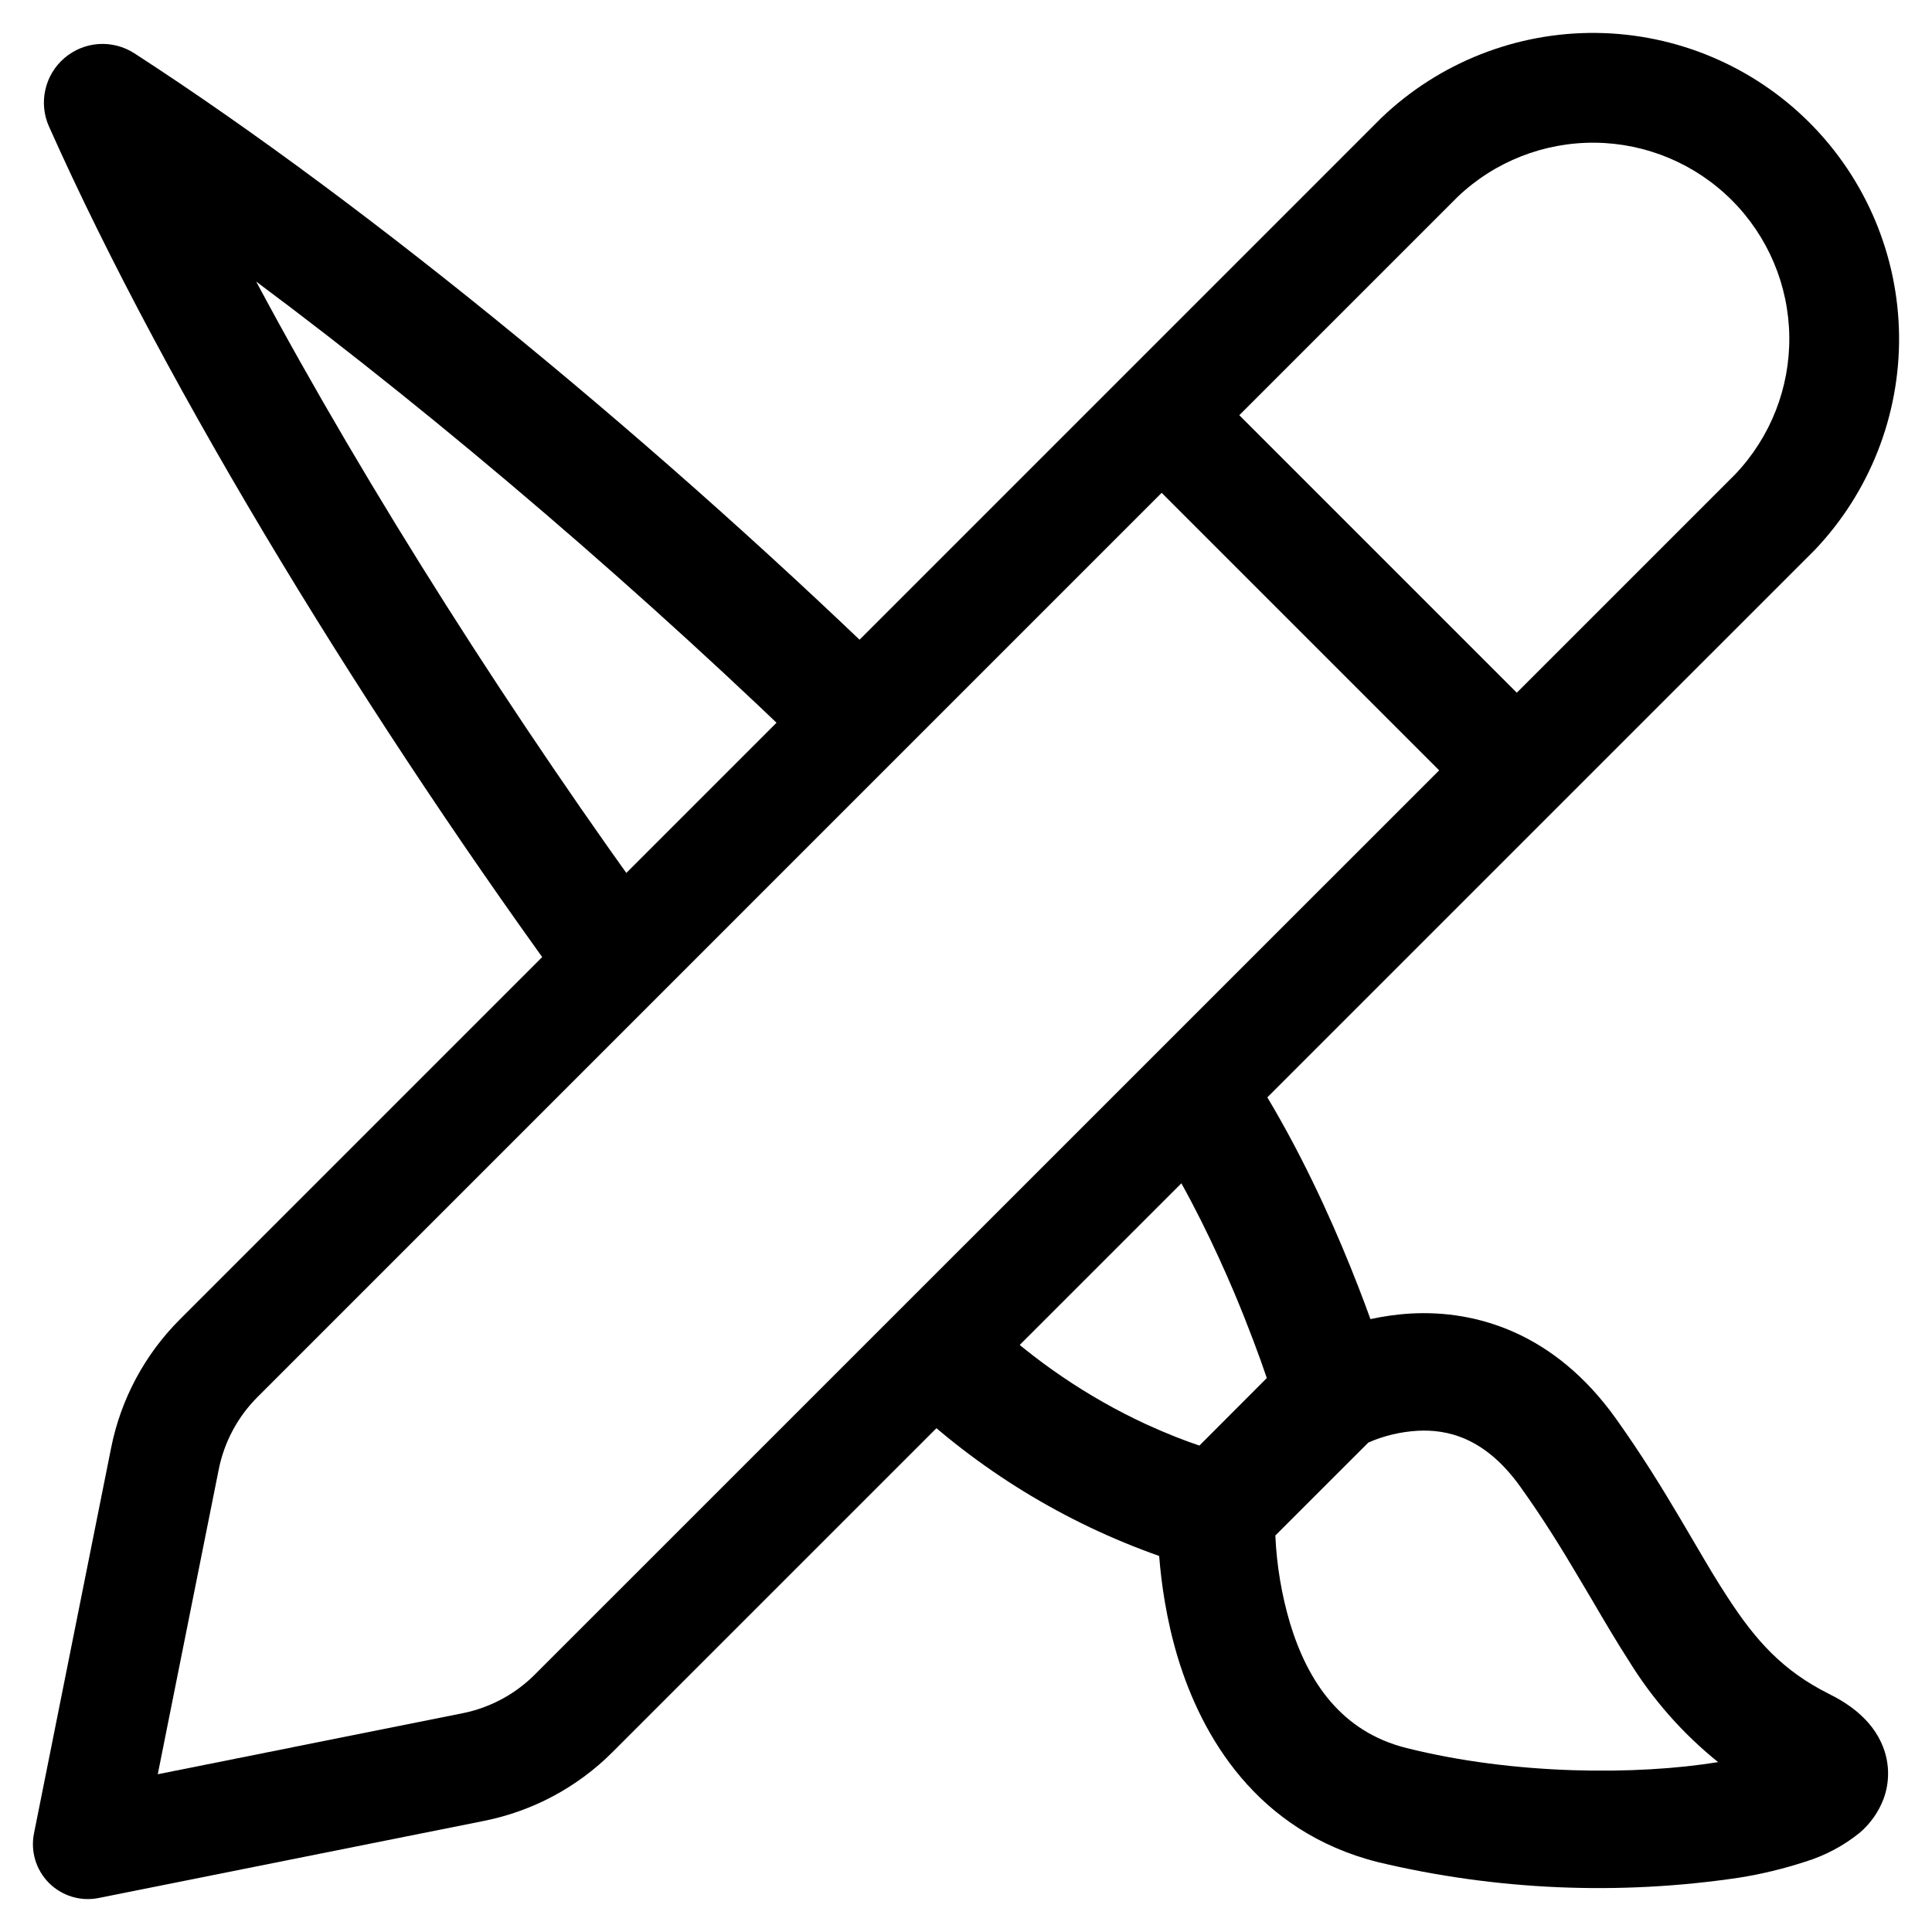 <?xml version="1.0" encoding="UTF-8"?> <svg xmlns="http://www.w3.org/2000/svg" width="44" height="44" viewBox="0 0 44 44" fill="none"><path fill-rule="evenodd" clip-rule="evenodd" d="M33.198 4.482L28.224 9.456L34.544 15.776L39.519 10.801C40.321 9.958 40.763 8.835 40.75 7.67C40.737 6.502 40.267 5.385 39.44 4.559C38.614 3.733 37.497 3.263 36.328 3.25C35.164 3.238 34.041 3.679 33.198 4.482ZM32.776 17.544L26.456 11.224L5.863 31.818C5.413 32.268 5.107 32.84 4.982 33.463C4.982 33.463 4.982 33.463 4.982 33.463L3.593 40.407L10.535 39.018C11.158 38.893 11.73 38.587 12.18 38.137L32.776 17.544ZM31.46 2.684C32.776 1.425 34.534 0.731 36.355 0.75C38.177 0.77 39.919 1.503 41.208 2.791C42.496 4.079 43.229 5.821 43.25 7.642C43.27 9.464 42.576 11.222 41.317 12.539C41.31 12.545 41.304 12.552 41.297 12.558L13.948 39.905C13.149 40.704 12.132 41.248 11.025 41.469L2.245 43.226C1.835 43.308 1.412 43.179 1.116 42.884C0.821 42.588 0.692 42.165 0.774 41.755L2.531 32.973C2.752 31.866 3.296 30.849 4.095 30.05C4.095 30.05 4.095 30.05 4.095 30.05L31.44 2.704C31.447 2.697 31.453 2.691 31.46 2.684Z" fill="black"></path><path d="M1.033 2.043C1.096 1.761 1.249 1.508 1.468 1.321C1.687 1.134 1.96 1.022 2.246 1.003C2.533 0.984 2.818 1.058 3.06 1.214C8.448 4.701 15.182 10.255 20.753 15.706L18.808 17.542C14.773 13.601 10.107 9.595 5.834 6.412C8.392 11.193 11.744 16.441 15.101 21.043L13.143 22.892C8.479 16.534 3.816 8.943 1.116 2.882C0.998 2.619 0.969 2.324 1.033 2.043Z" fill="black"></path><path fill-rule="evenodd" clip-rule="evenodd" d="M20.614 31.886C22.268 33.463 24.239 34.674 26.399 35.436C26.447 36.043 26.559 36.874 26.826 37.757C27.363 39.519 28.607 41.712 31.387 42.41C34.079 43.051 36.869 43.171 39.606 42.763C40.115 42.682 40.617 42.561 41.107 42.401C41.56 42.263 41.983 42.039 42.352 41.741C42.595 41.534 42.782 41.269 42.896 40.971C43.038 40.588 43.034 40.166 42.886 39.786C42.632 39.131 42.042 38.77 41.655 38.578C40.602 38.051 39.986 37.366 39.34 36.369C39.108 36.017 38.889 35.645 38.643 35.226C38.62 35.187 38.597 35.147 38.573 35.107L38.261 34.577C37.857 33.895 37.39 33.133 36.803 32.31C35.393 30.334 33.596 29.836 32.14 29.914C31.804 29.933 31.491 29.981 31.211 30.042C31.045 29.582 30.832 29.026 30.575 28.416C30.042 27.149 29.295 25.598 28.34 24.16L26.405 26.095C27.096 27.207 27.67 28.403 28.116 29.457C28.439 30.227 28.687 30.901 28.85 31.382V31.385L27.316 32.922C26.995 32.815 26.577 32.654 26.094 32.433C24.773 31.819 23.561 30.996 22.503 29.997L20.614 31.886ZM32.282 32.585C31.896 32.608 31.517 32.698 31.163 32.853L29.045 34.97C29.075 35.65 29.188 36.324 29.382 36.976C29.782 38.289 30.541 39.439 32.033 39.81C34.493 40.428 37.286 40.431 39.129 40.131C38.326 39.485 37.64 38.706 37.099 37.829C36.813 37.385 36.528 36.901 36.245 36.417L35.964 35.944C35.577 35.289 35.155 34.601 34.629 33.866C33.812 32.719 32.939 32.55 32.282 32.585ZM40.583 41.041L40.597 41.051V41.048C40.592 41.046 40.587 41.044 40.583 41.041Z" fill="black"></path></svg> 